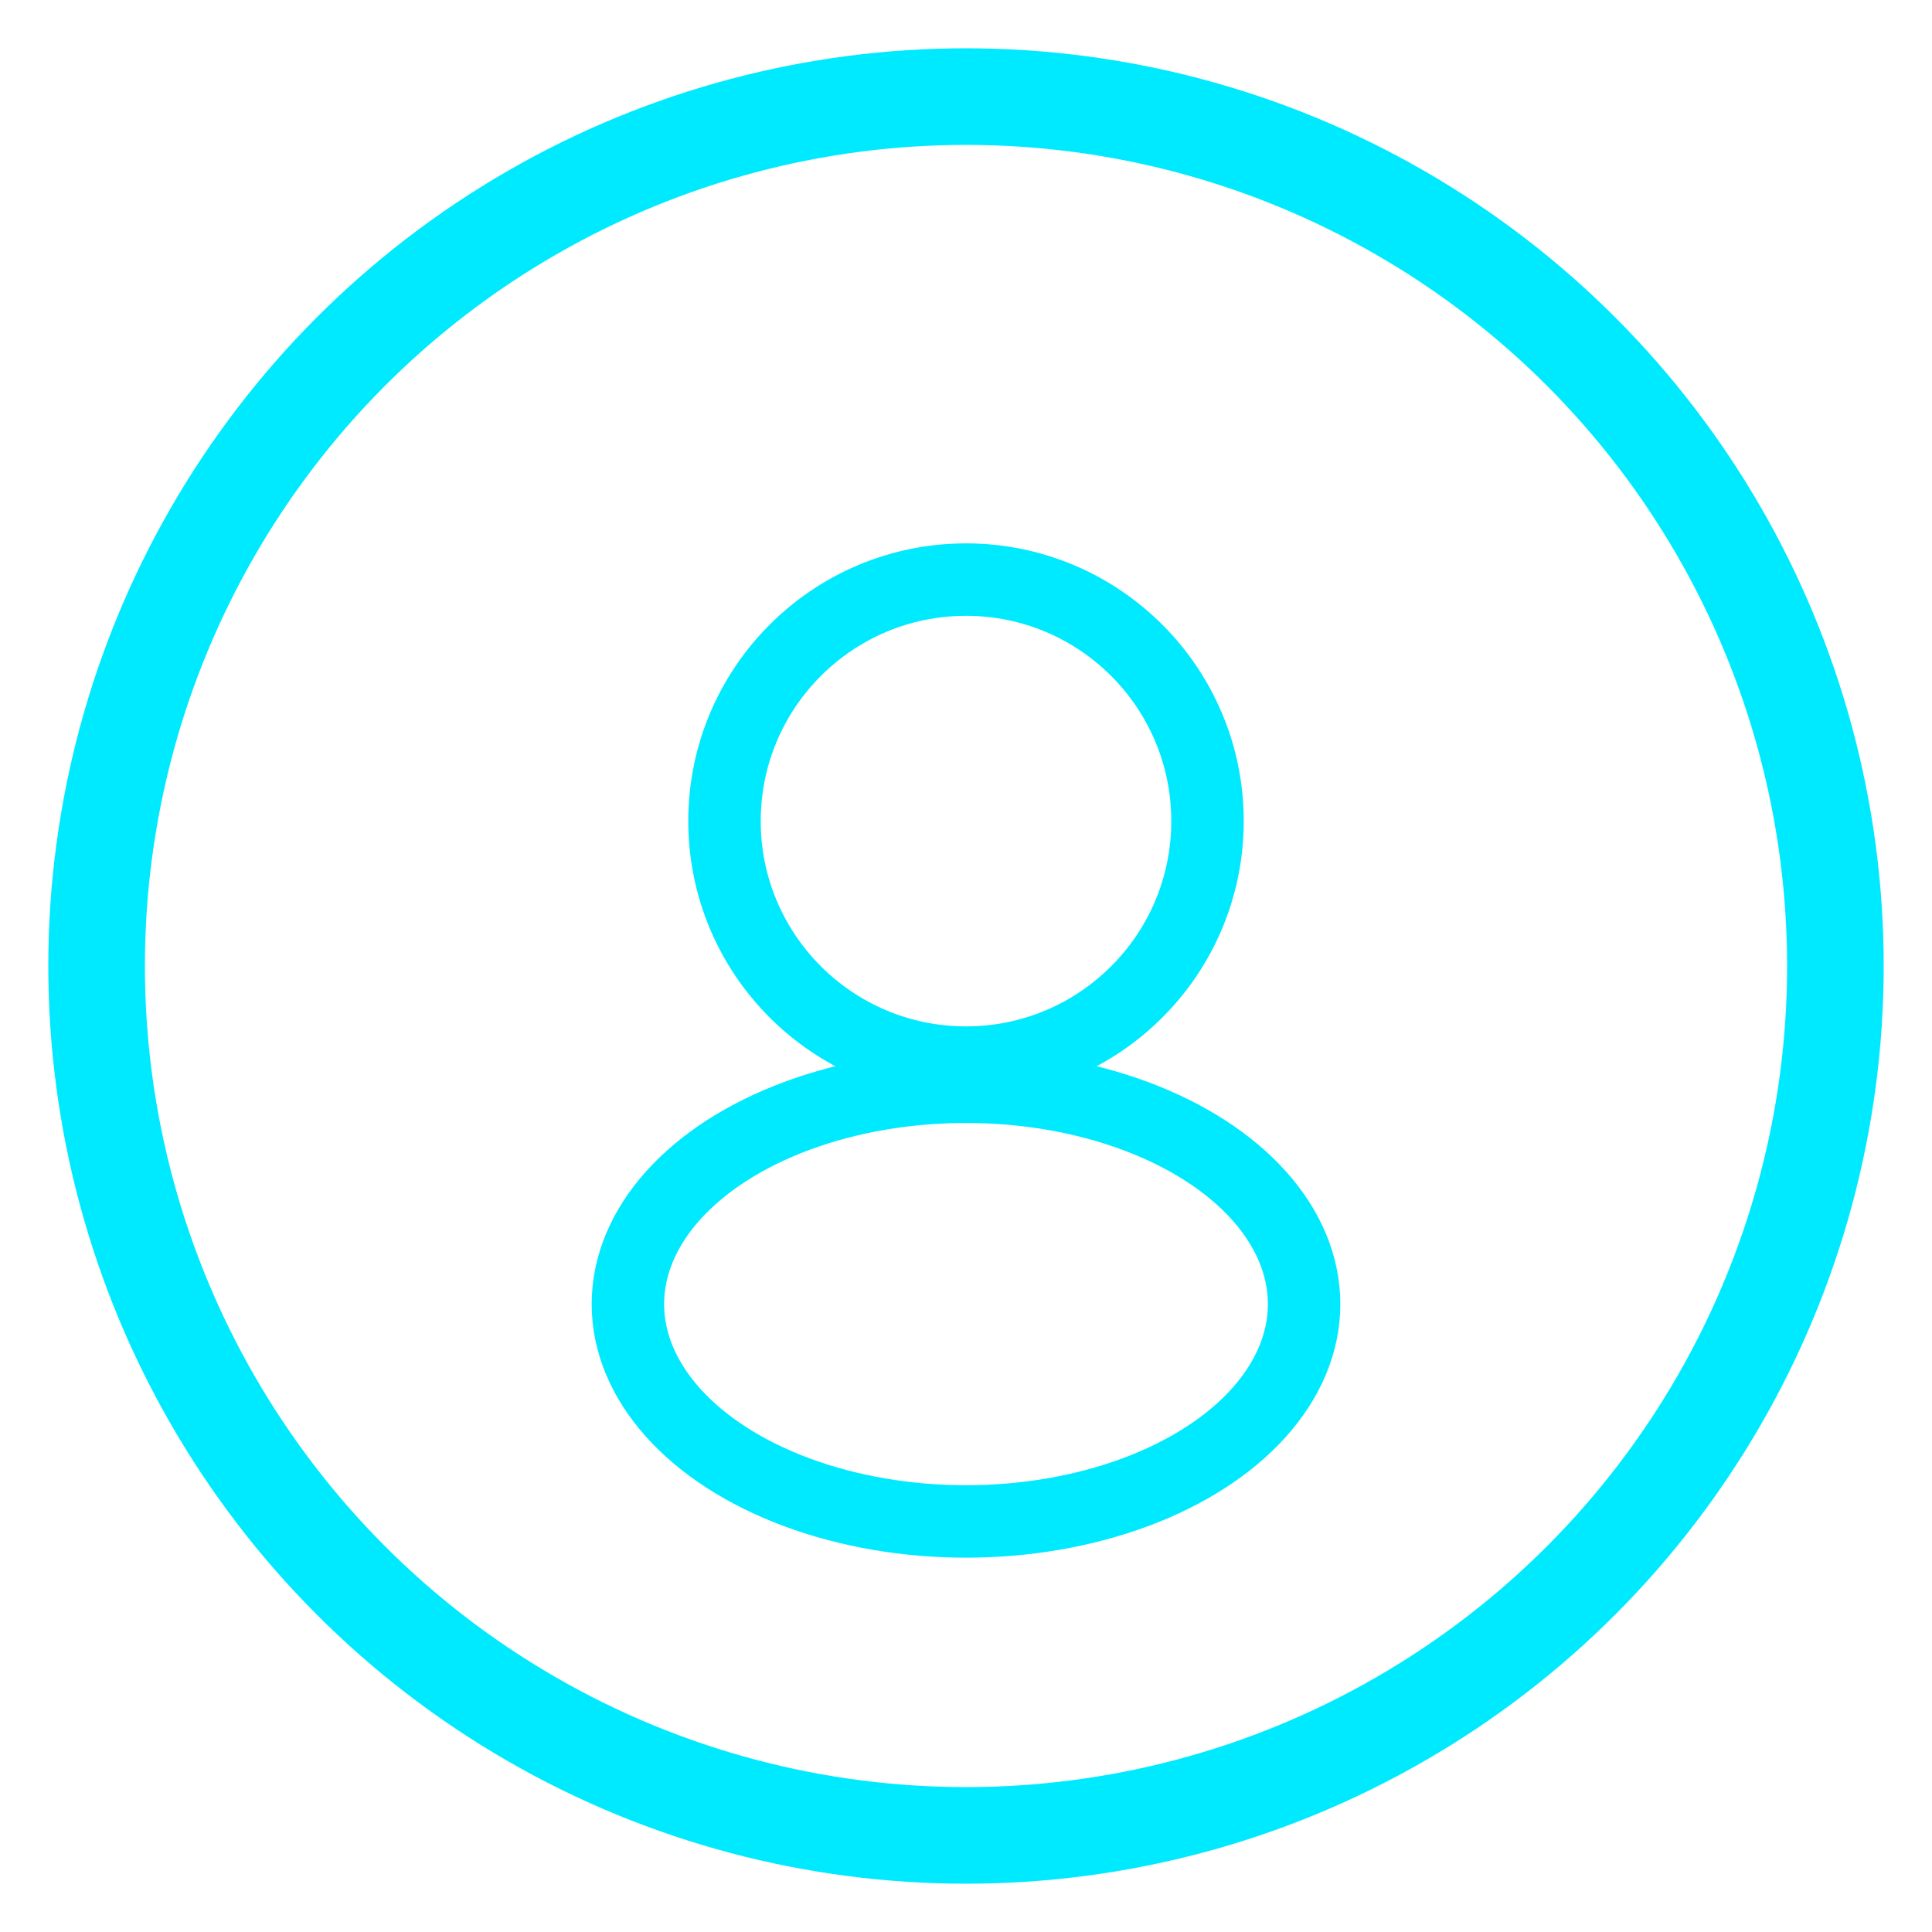 <svg viewBox="0 0 80 80" width="80" height="80" xmlns="http://www.w3.org/2000/svg">
  <circle cx="40" cy="40" r="36" fill="none" stroke="#00eaff" stroke-width="4"/>
  <circle cx="40" cy="34" r="10" fill="none" stroke="#00eaff" stroke-width="3"/>
  <ellipse cx="40" cy="54" rx="14" ry="9" fill="none" stroke="#00eaff" stroke-width="3"/>
</svg>

